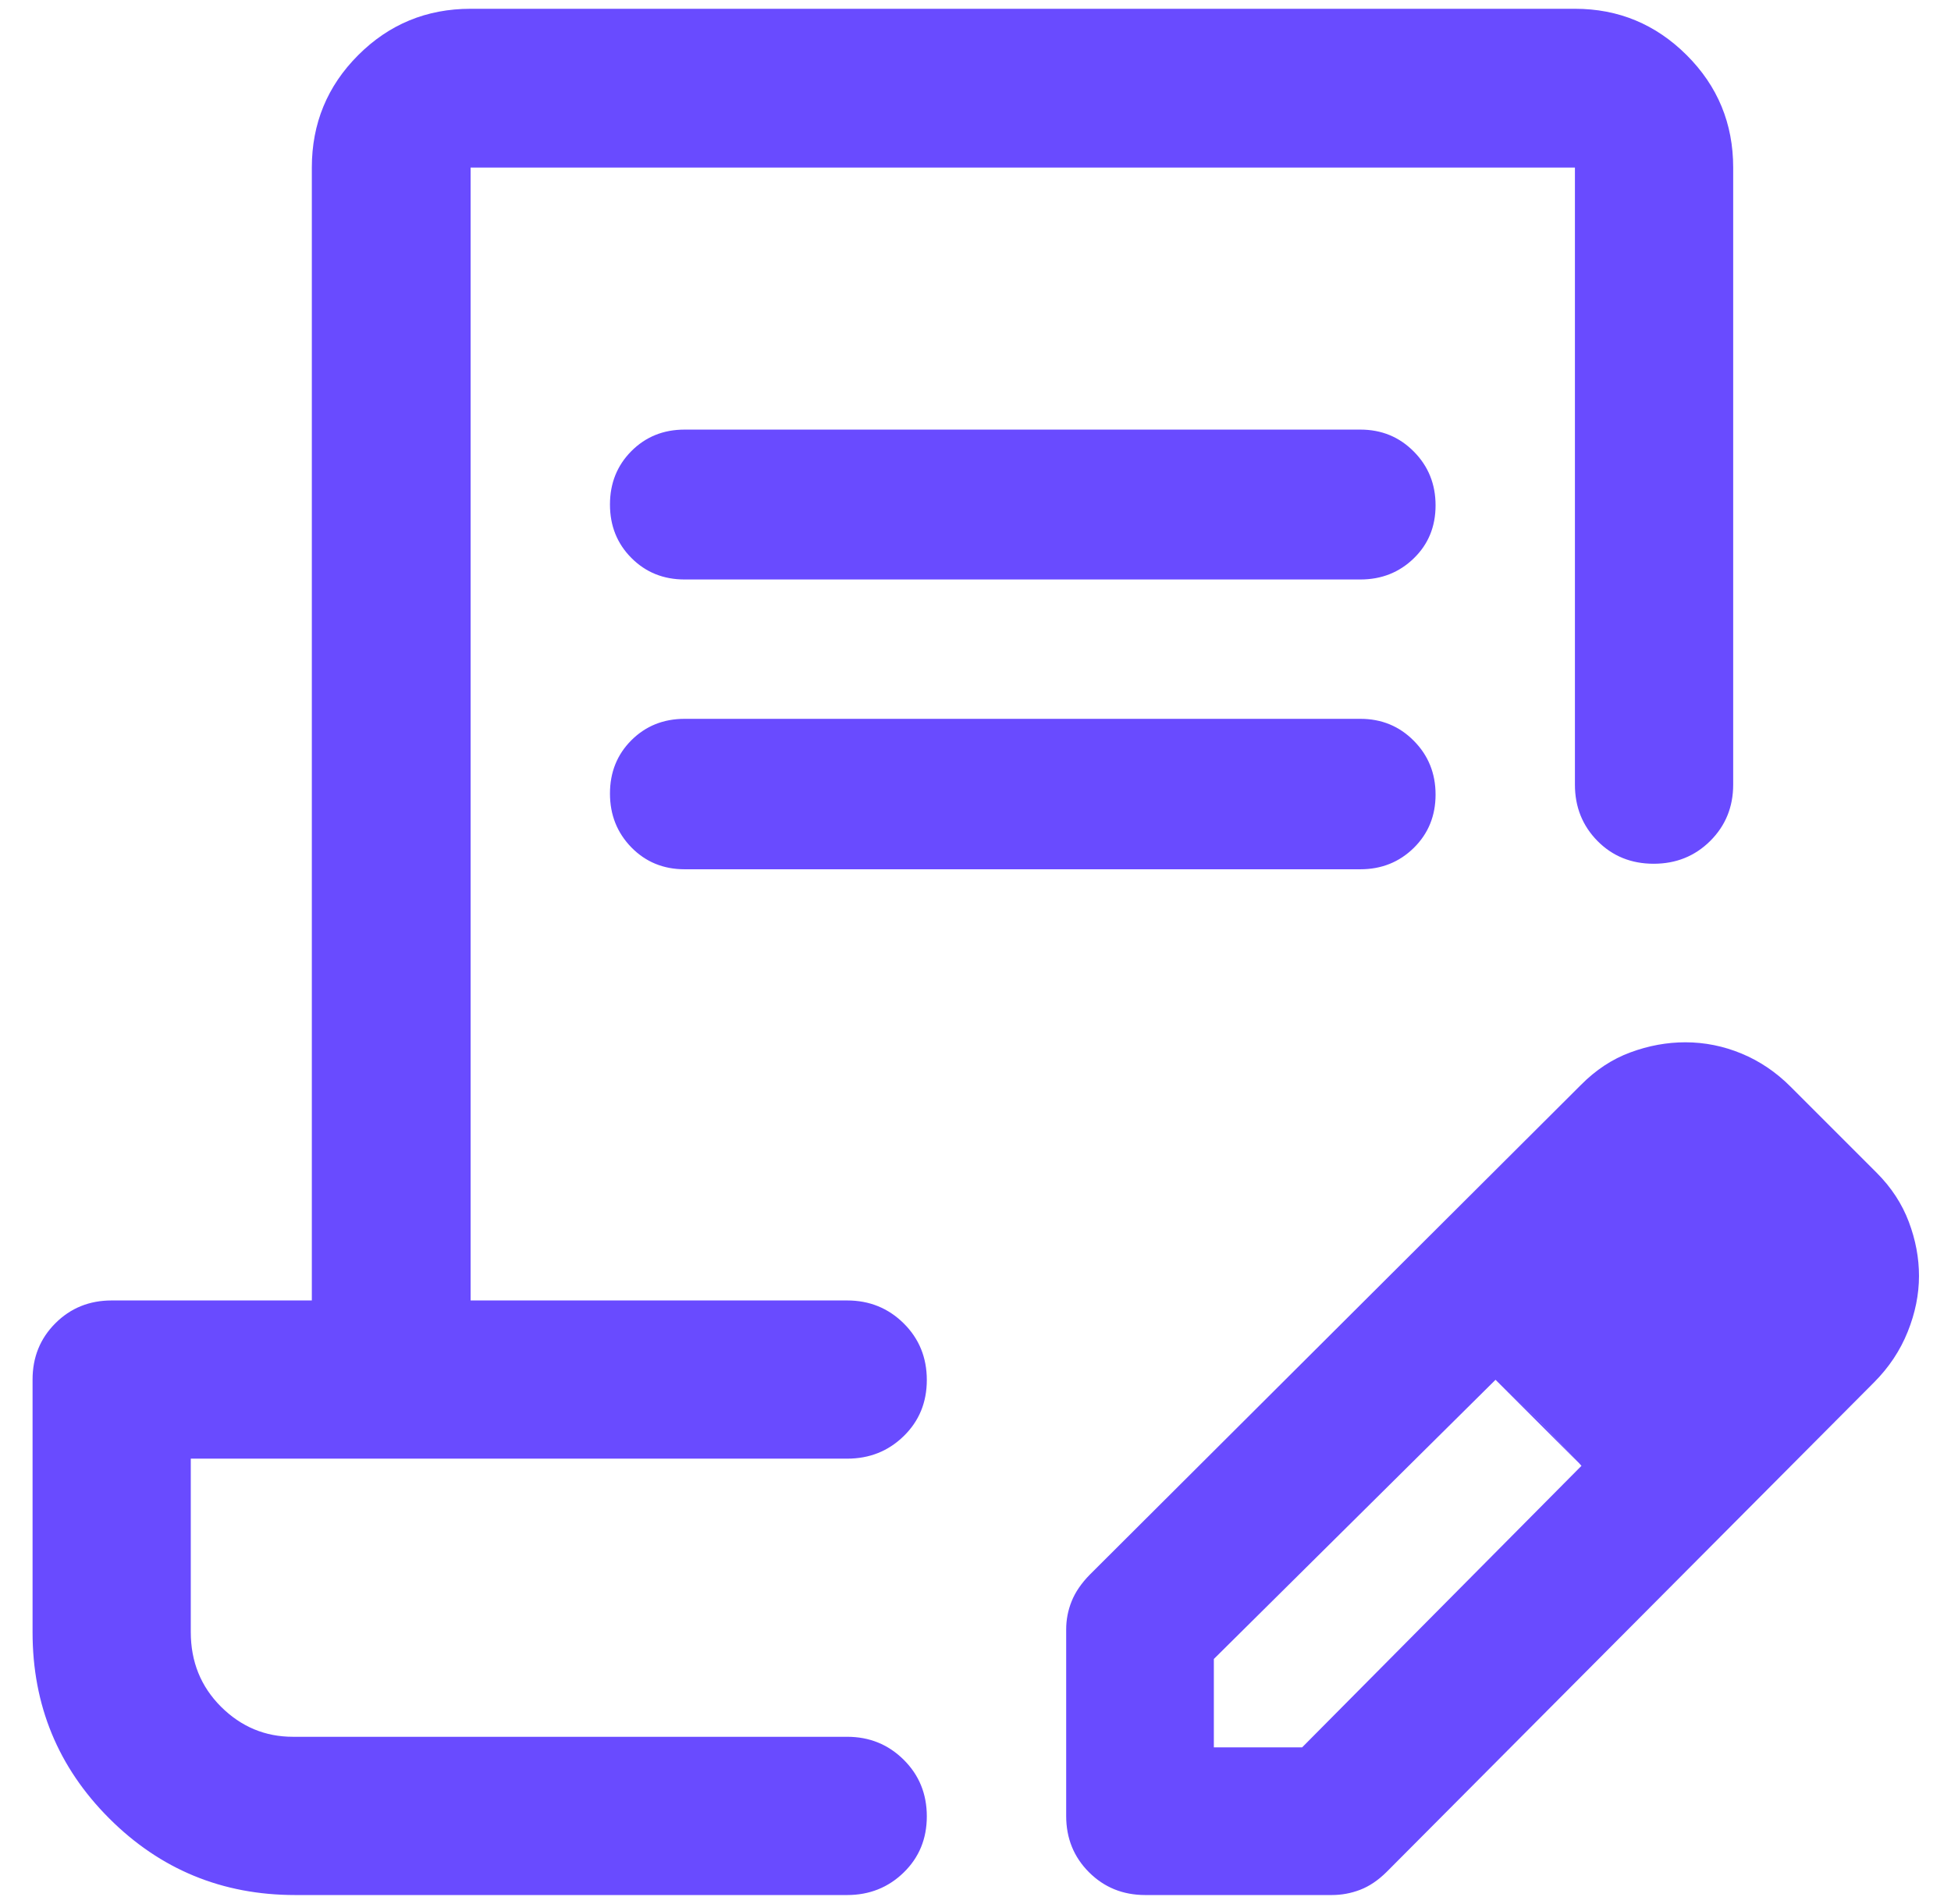<svg width="42" height="41" viewBox="0 0 42 41" fill="none" xmlns="http://www.w3.org/2000/svg">
<path d="M14.739 9.249H29.285C29.74 9.249 30.123 9.406 30.435 9.721C30.748 10.036 30.904 10.422 30.904 10.88C30.904 11.338 30.748 11.718 30.435 12.021C30.123 12.324 29.74 12.476 29.285 12.476H14.739C14.282 12.476 13.9 12.322 13.592 12.012C13.285 11.704 13.131 11.32 13.131 10.862C13.131 10.404 13.285 10.021 13.592 9.712C13.9 9.403 14.282 9.249 14.739 9.249ZM14.739 15.476H29.285C29.74 15.476 30.123 15.633 30.435 15.948C30.748 16.263 30.904 16.649 30.904 17.107C30.904 17.564 30.748 17.947 30.435 18.255C30.123 18.561 29.74 18.715 29.285 18.715H14.739C14.282 18.715 13.9 18.558 13.592 18.244C13.285 17.929 13.131 17.543 13.131 17.084C13.131 16.627 13.285 16.244 13.592 15.937C13.9 15.63 14.282 15.476 14.739 15.476ZM6.357 40.799C4.786 40.799 3.451 40.249 2.351 39.149C1.251 38.049 0.701 36.714 0.701 35.142V29.701C0.701 29.22 0.865 28.816 1.192 28.489C1.519 28.162 1.923 27.998 2.404 27.998H6.713V3.607C6.713 2.659 7.046 1.852 7.711 1.187C8.376 0.522 9.183 0.189 10.131 0.189H33.904C34.841 0.189 35.643 0.522 36.31 1.187C36.977 1.852 37.311 2.659 37.311 3.607V16.892C37.311 17.373 37.146 17.777 36.817 18.105C36.488 18.432 36.082 18.596 35.599 18.596C35.116 18.596 34.712 18.432 34.389 18.105C34.066 17.777 33.904 17.373 33.904 16.892V3.607H10.131V27.998H18.237C18.717 27.998 19.122 28.163 19.454 28.491C19.786 28.82 19.952 29.227 19.952 29.71C19.952 30.193 19.786 30.596 19.454 30.919C19.122 31.243 18.717 31.404 18.237 31.404H4.107V35.136C4.107 35.776 4.324 36.311 4.757 36.744C5.191 37.176 5.707 37.392 6.307 37.392H18.237C18.717 37.392 19.122 37.557 19.454 37.886C19.786 38.215 19.952 38.621 19.952 39.105C19.952 39.588 19.786 39.991 19.454 40.314C19.122 40.637 18.717 40.799 18.237 40.799H6.357ZM22.952 39.096V35.081C22.952 34.872 22.991 34.669 23.07 34.473C23.149 34.277 23.279 34.086 23.462 33.9L34.03 23.361C34.351 23.036 34.707 22.801 35.099 22.657C35.491 22.512 35.885 22.44 36.281 22.44C36.697 22.44 37.101 22.521 37.492 22.683C37.883 22.845 38.236 23.084 38.551 23.4L40.401 25.25C40.716 25.566 40.946 25.918 41.092 26.306C41.238 26.694 41.311 27.081 41.311 27.47C41.311 27.868 41.23 28.269 41.068 28.672C40.906 29.076 40.666 29.437 40.347 29.758L29.851 40.301C29.666 40.484 29.475 40.612 29.278 40.687C29.082 40.762 28.879 40.799 28.669 40.799H24.655C24.174 40.799 23.77 40.635 23.443 40.308C23.116 39.981 22.952 39.577 22.952 39.096ZM26.131 37.62H28.031L34.045 31.558L33.145 30.607L32.195 29.706L26.131 35.717V37.62ZM33.145 30.605L32.195 29.706L34.045 31.555L33.145 30.605Z" fill="#694BFF"/>
</svg>
